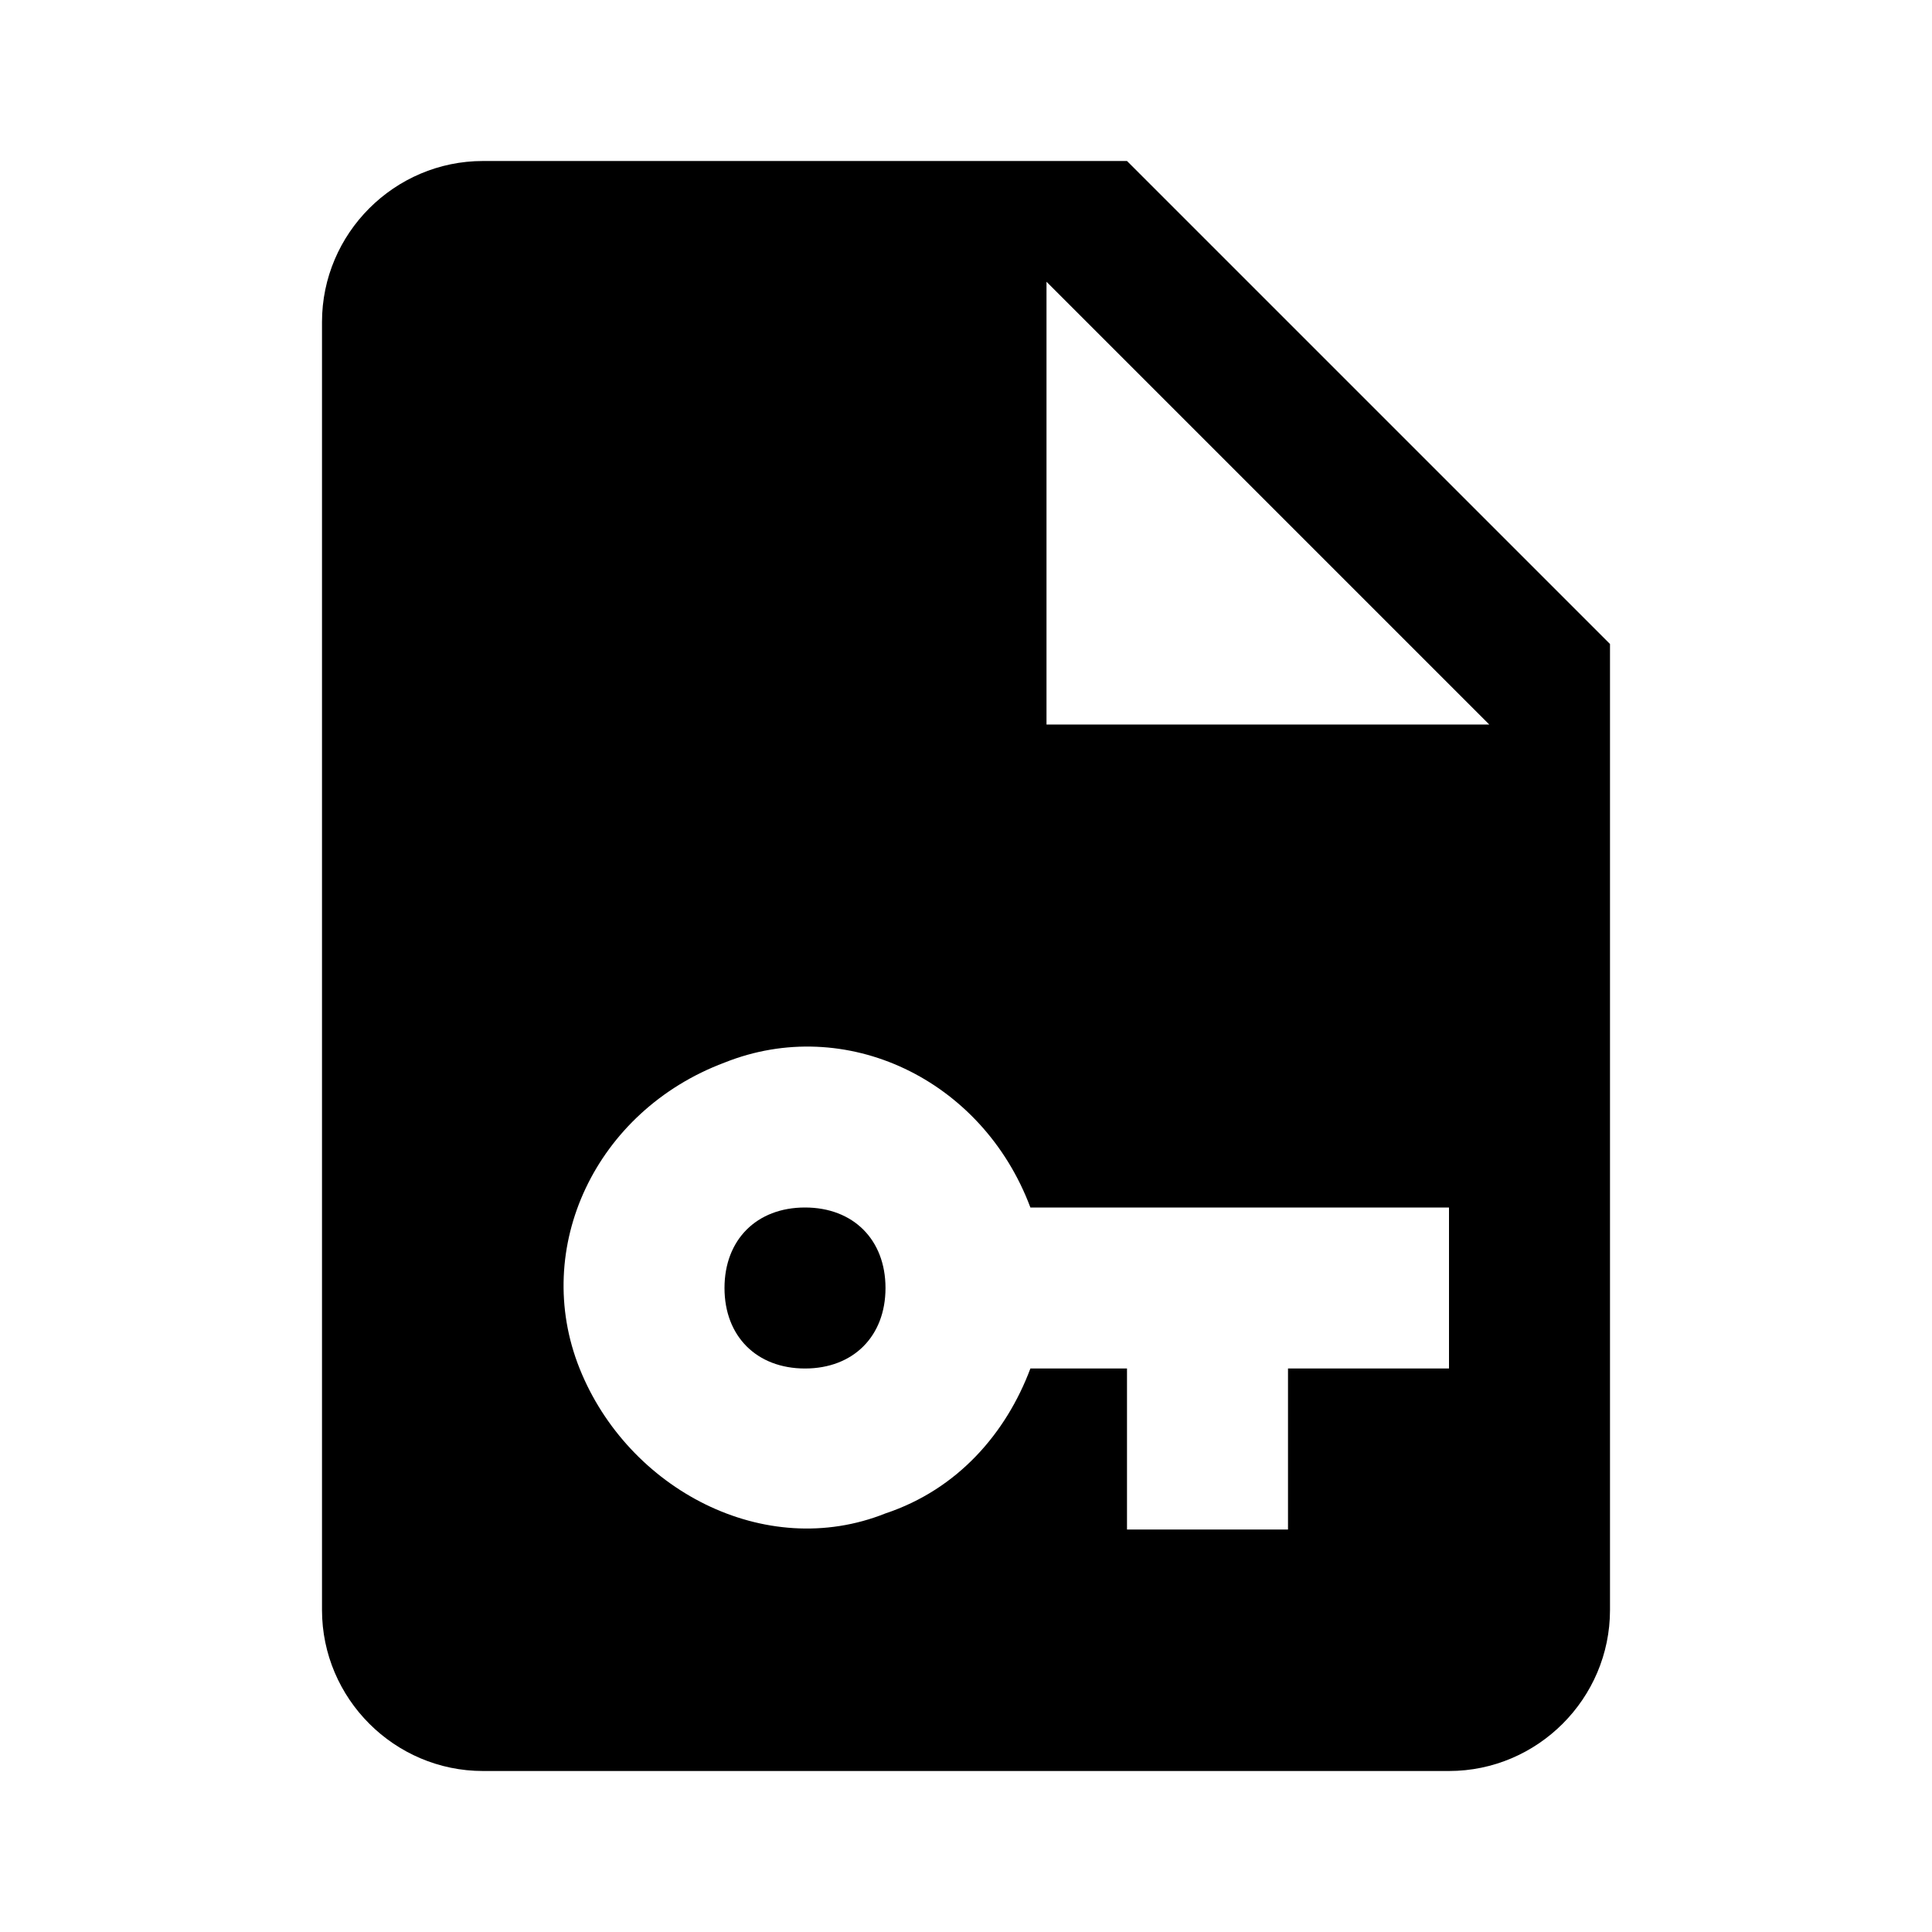 <svg xmlns="http://www.w3.org/2000/svg" id="mdi-file-key" viewBox="0 0 24 24"><path d="M11 16C11 16.6 10.6 17 10 17S9 16.6 9 16C9 15.4 9.4 15 10 15S11 15.4 11 16M20 8V20C20 21.1 19.1 22 18 22H6C4.9 22 4 21.1 4 20V4C4 2.9 4.9 2 6 2H14M18 15H12.8C12.2 13.4 10.5 12.6 9 13.2C7.4 13.8 6.6 15.5 7.2 17S9.5 19.4 11 18.8C11.9 18.5 12.5 17.8 12.8 17H14V19H16V17H18M18.5 9L13 3.5V9H18.5Z" /></svg>